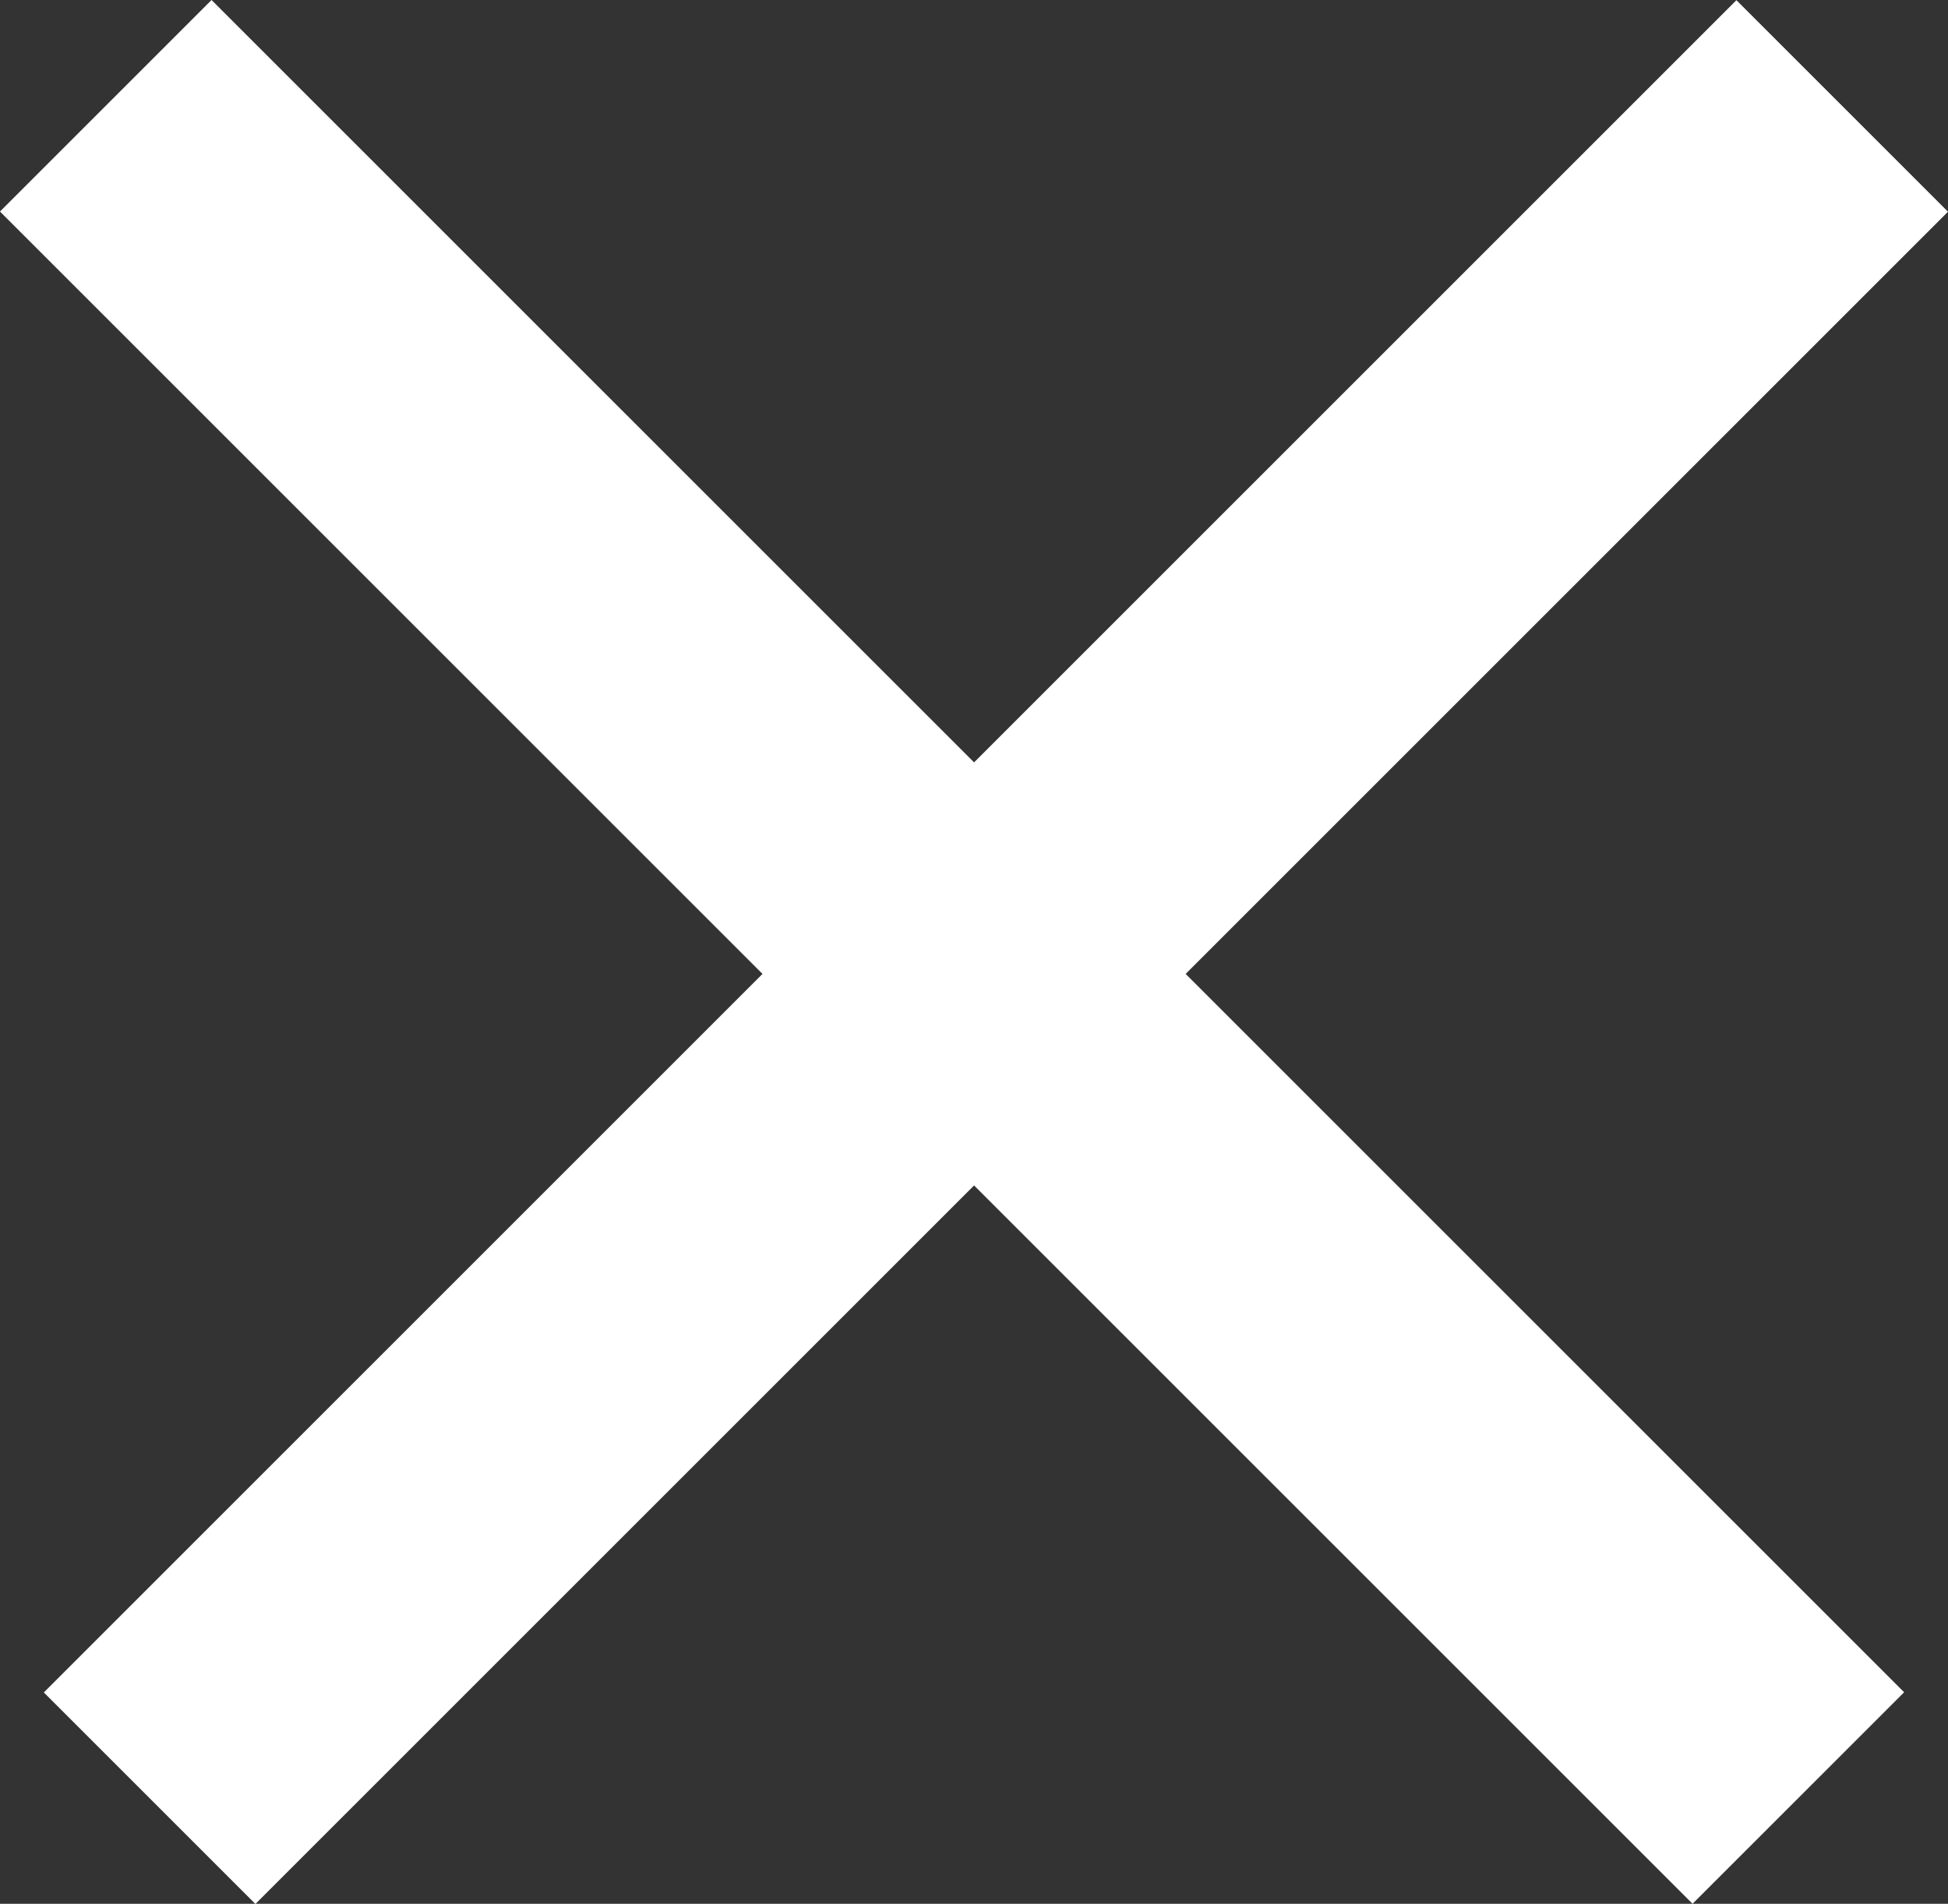 <svg xmlns="http://www.w3.org/2000/svg" width="13.021" height="12.728" viewBox="0 0 13.021 12.728">
  <rect x="0" y="0" width="13.021" height="12.728" fill="#333333" stroke="none"/>
  <g id="close" transform="translate(-1847.489 -59.782)">
    <rect id="矩形_17" data-name="矩形 17" width="16" height="2" transform="translate(1848.903 59.782) rotate(45)" fill="#fff"/>
    <rect id="矩形_18" data-name="矩形 18" width="16" height="2" transform="translate(1847.782 71.097) rotate(-45)" fill="#fff"/>
  </g>
</svg>
